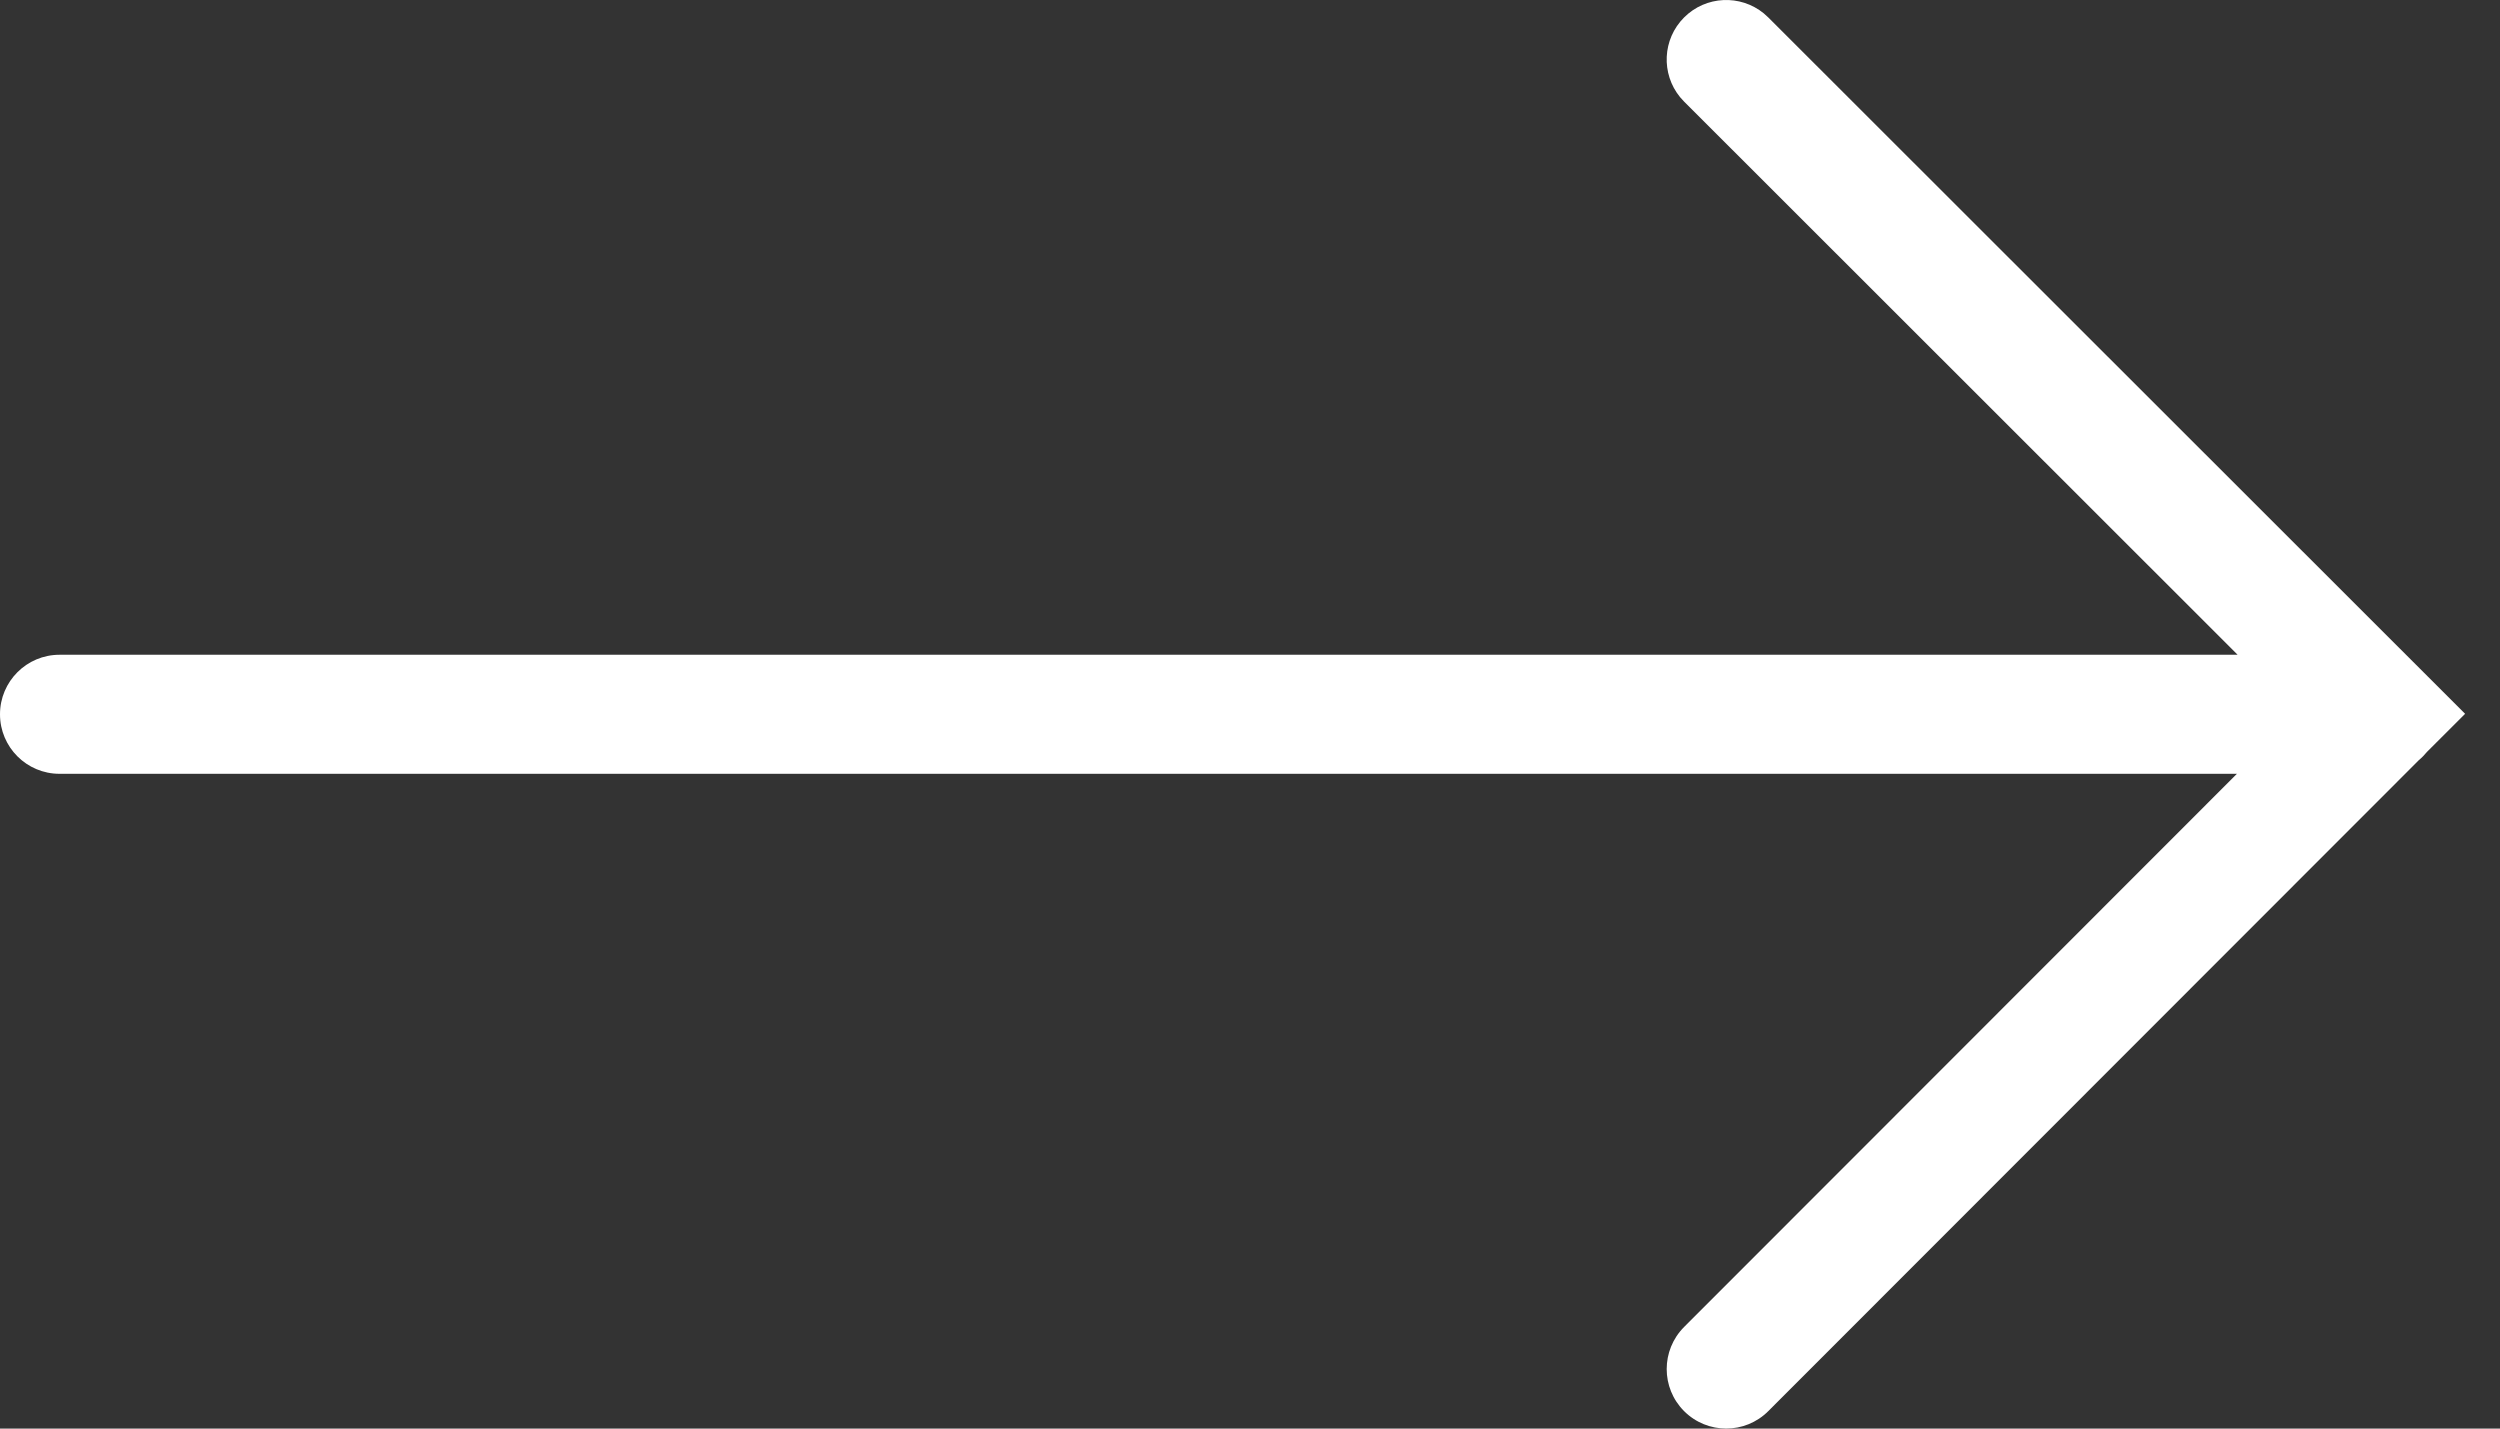 <svg width="42" height="24" viewBox="0 0 42 24" fill="none" xmlns="http://www.w3.org/2000/svg">
<rect x="0" y="0" width="42" height="24" fill="#333333" stroke="none"/>
<path d="M28.293 0.293C28.659 -0.073 29.238 -0.096 29.631 0.224L29.707 0.293L41.414 11.992L40.775 12.63C40.733 12.681 40.687 12.729 40.636 12.771L29.707 23.707C29.317 24.098 28.683 24.097 28.293 23.707C27.903 23.317 27.903 22.684 28.293 22.293L37.58 13H1C0.448 13 0 12.552 0 12C9.37918e-05 11.448 0.448 11 1 11H37.592L28.293 1.707L28.225 1.632C27.904 1.239 27.927 0.659 28.293 0.293Z" fill="white"/>
</svg>
